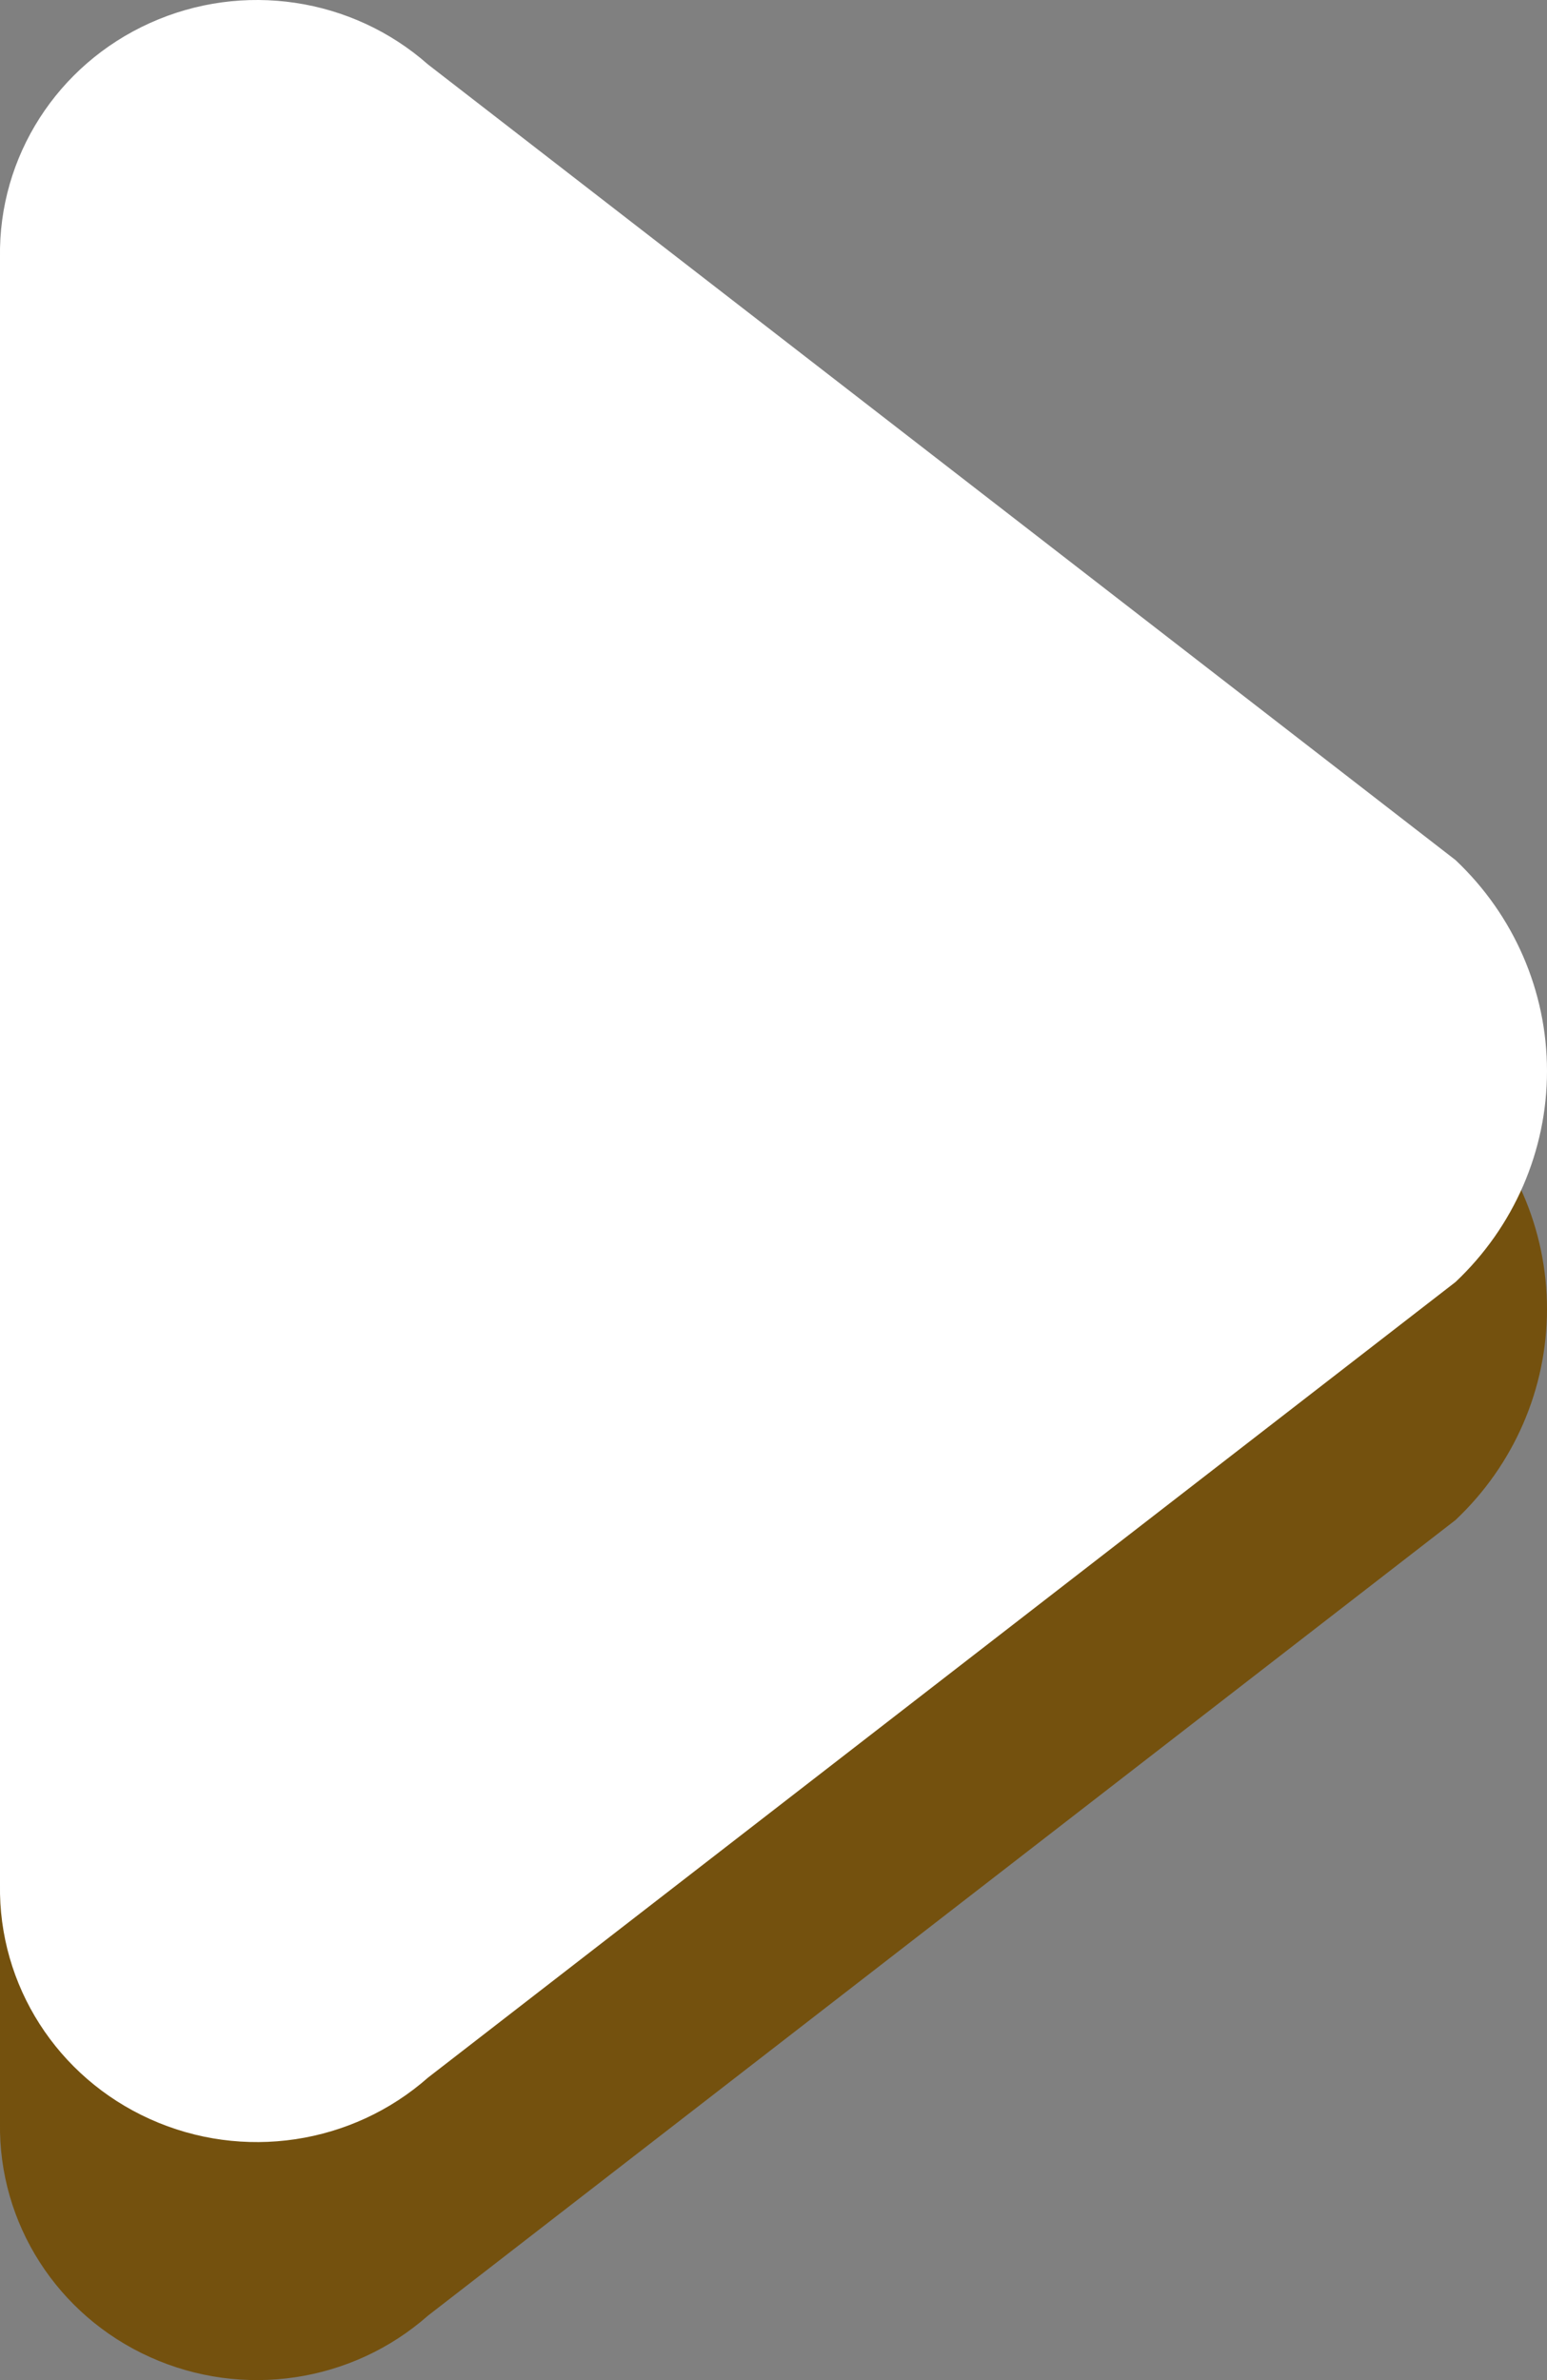 <svg width="13" height="20" viewBox="0 0 13 20" fill="none" xmlns="http://www.w3.org/2000/svg">
<rect x="0" y="0" width="13" height="20" fill="#808080" stroke="none"/>
<g clip-path="url(#clip0_2728_5520)">
<path fill-rule="evenodd" clip-rule="evenodd" d="M0 17.837C-0.014 18.683 0.481 19.456 1.261 19.807C2.041 20.159 2.958 20.022 3.597 19.458L12.231 12.773C12.722 12.31 13 11.67 13 11C13 10.33 12.722 9.69 12.231 9.227L3.597 2.542C2.958 1.978 2.041 1.841 1.261 2.193C0.481 2.544 -0.014 3.317 0 4.163V17.837Z" fill="#74510E"/>
<path fill-rule="evenodd" clip-rule="evenodd" d="M0 15.837C-0.014 16.683 0.481 17.456 1.261 17.807C2.041 18.159 2.958 18.022 3.597 17.458L12.231 10.773C12.722 10.31 13 9.67 13 9C13 8.33 12.722 7.69 12.231 7.227L3.597 0.542C2.958 -0.022 2.041 -0.159 1.261 0.193C0.481 0.544 -0.014 1.317 0 2.163V15.837Z" fill="white"/>
</g>
<defs>
<clipPath id="clip0_2728_5520">
<rect width="13" height="20" fill="white"/>
</clipPath>
</defs>
</svg>
